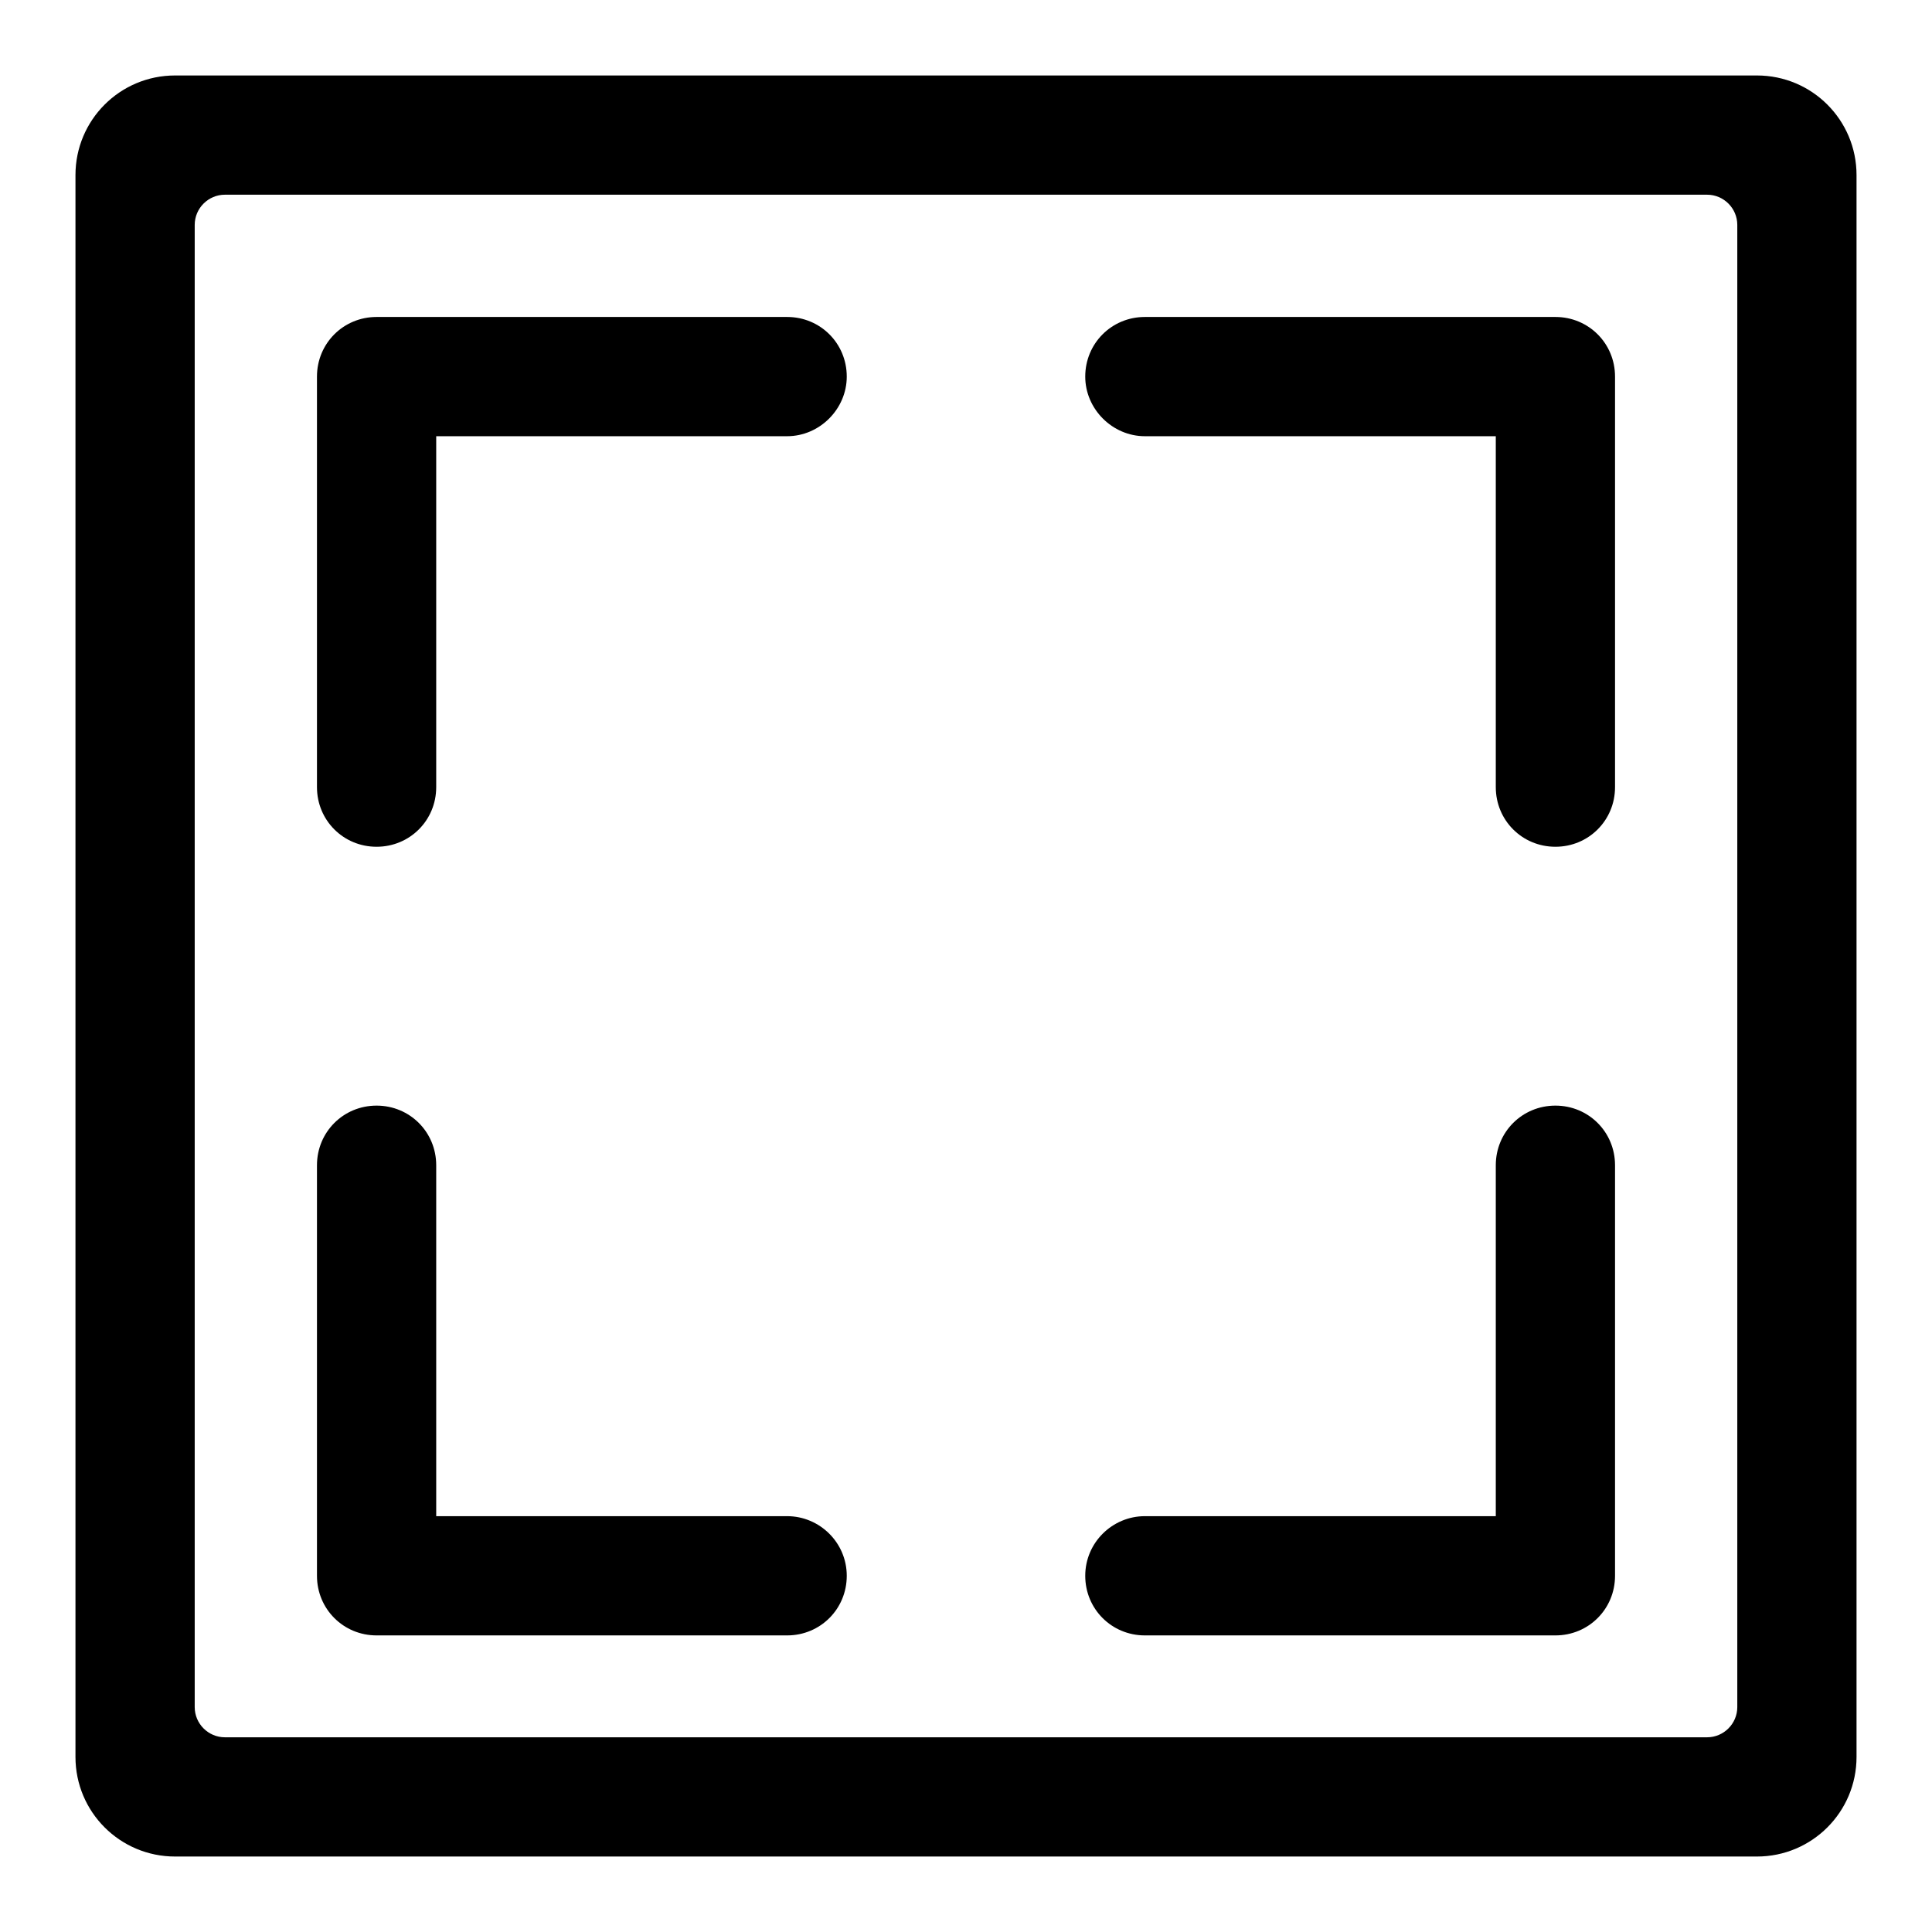 <?xml version="1.0" encoding="utf-8"?>
<!-- Svg Vector Icons : http://www.onlinewebfonts.com/icon -->
<!DOCTYPE svg PUBLIC "-//W3C//DTD SVG 1.1//EN" "http://www.w3.org/Graphics/SVG/1.1/DTD/svg11.dtd">
<svg version="1.1" xmlns="http://www.w3.org/2000/svg" xmlns:xlink="http://www.w3.org/1999/xlink" x="0px" y="0px" viewBox="0 0 256 256" enable-background="new 0 0 256 256" xml:space="preserve">
<g> <path fill="#000000" d="M23.2,246h209.6c7.3,0,13.2-5.9,13.2-13.2l0,0V23.2c0-7.3-5.9-13.2-13.2-13.2H23.2C15.9,10,10,15.9,10,23.2 v209.6C10,240.1,15.9,246,23.2,246L23.2,246z M25.8,29.8c0-2.2,1.8-4,4-4l0,0h196.4c2.2,0,4,1.8,4,4l0,0v196.4c0,2.2-1.8,4-4,4 H29.8c-2.2,0-4-1.8-4-4V29.8z M112.2,49.9c0-4.4-3.5-7.9-7.9-7.9l0,0H49.9c-4.4,0-7.9,3.5-7.9,7.9l0,0v54.4c0,4.4,3.5,7.9,7.9,7.9 c4.4,0,7.9-3.5,7.9-7.9V57.8h46.5C108.6,57.8,112.2,54.2,112.2,49.9L112.2,49.9z M143.8,208.8c0,4.4,3.5,7.9,7.9,7.9h54.4 c4.4,0,7.9-3.5,7.9-7.9v-54.4c0-4.4-3.5-7.9-7.9-7.9s-7.9,3.5-7.9,7.9v46.5h-46.5C147.4,200.9,143.8,204.4,143.8,208.8z  M143.8,49.9c0-4.4,3.5-7.9,7.9-7.9l0,0h54.4c4.4,0,7.9,3.5,7.9,7.9l0,0v54.4c0,4.4-3.5,7.9-7.9,7.9s-7.9-3.5-7.9-7.9V57.8h-46.5 C147.4,57.8,143.8,54.2,143.8,49.9L143.8,49.9z M112.2,208.8c0,4.4-3.5,7.9-7.9,7.9H49.9c-4.4,0-7.9-3.5-7.9-7.9v-54.4 c0-4.4,3.5-7.9,7.9-7.9c4.4,0,7.9,3.5,7.9,7.9v46.5h46.5C108.6,200.9,112.2,204.4,112.2,208.8z"/></g>
</svg>